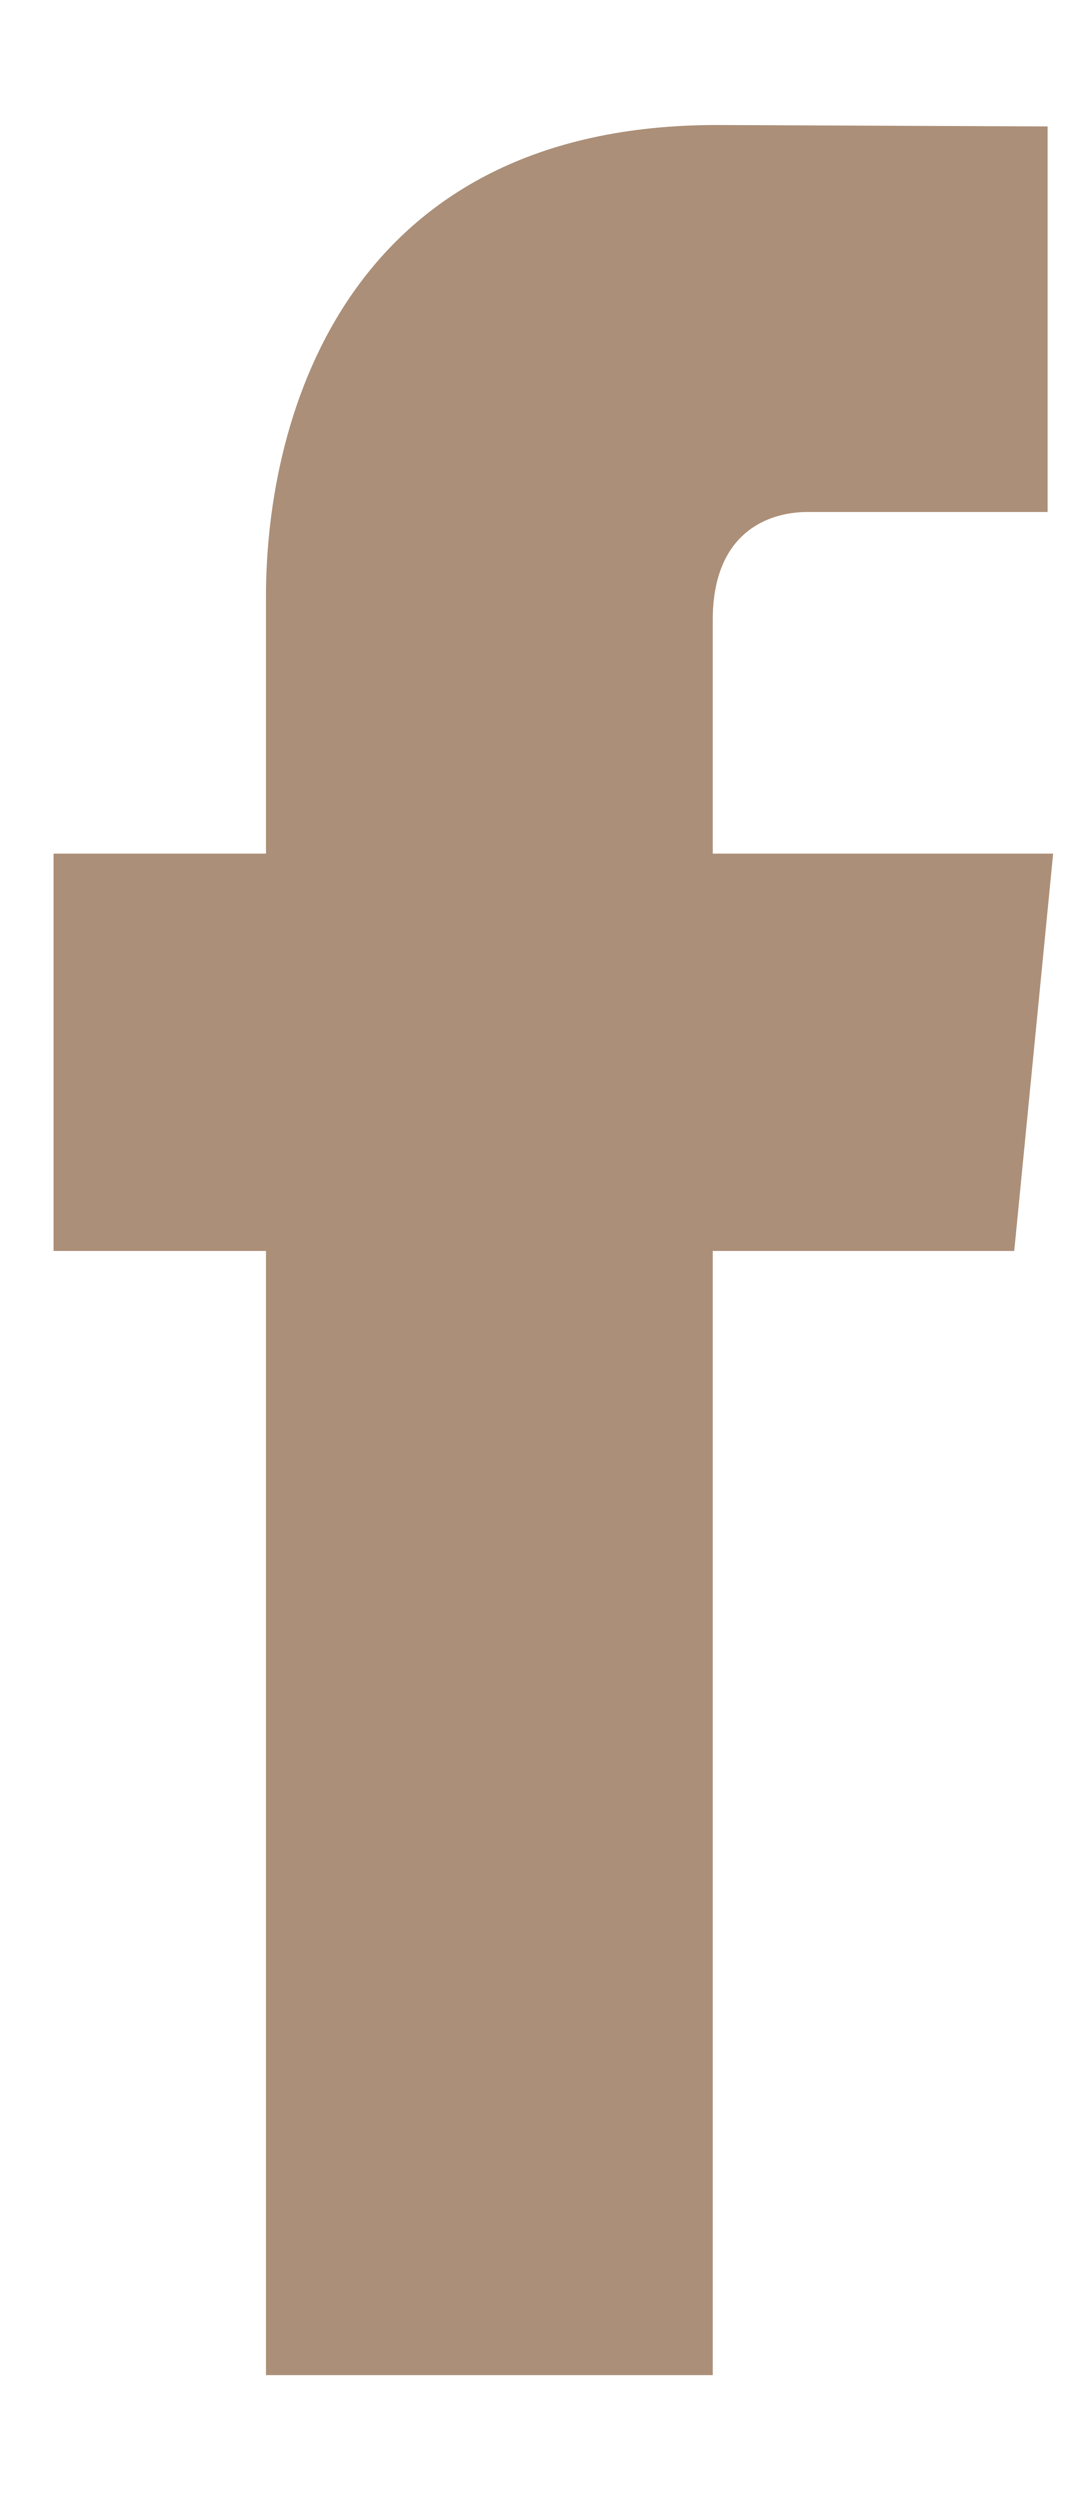 <svg width="6" height="14" viewBox="0 0 6 14" fill="none" xmlns="http://www.w3.org/2000/svg">
<path d="M5.9 4.78H3.993V3.472C3.993 2.981 4.304 2.867 4.524 2.867C4.742 2.867 5.869 2.867 5.869 2.867V0.708L4.016 0.7C1.958 0.7 1.49 2.31 1.49 3.341V4.78H0.3V7.005H1.49C1.49 9.86 1.49 13.3 1.49 13.3H3.993C3.993 13.3 3.993 9.826 3.993 7.005H5.682L5.9 4.78Z" fill="#AC8F78"/>
</svg>
